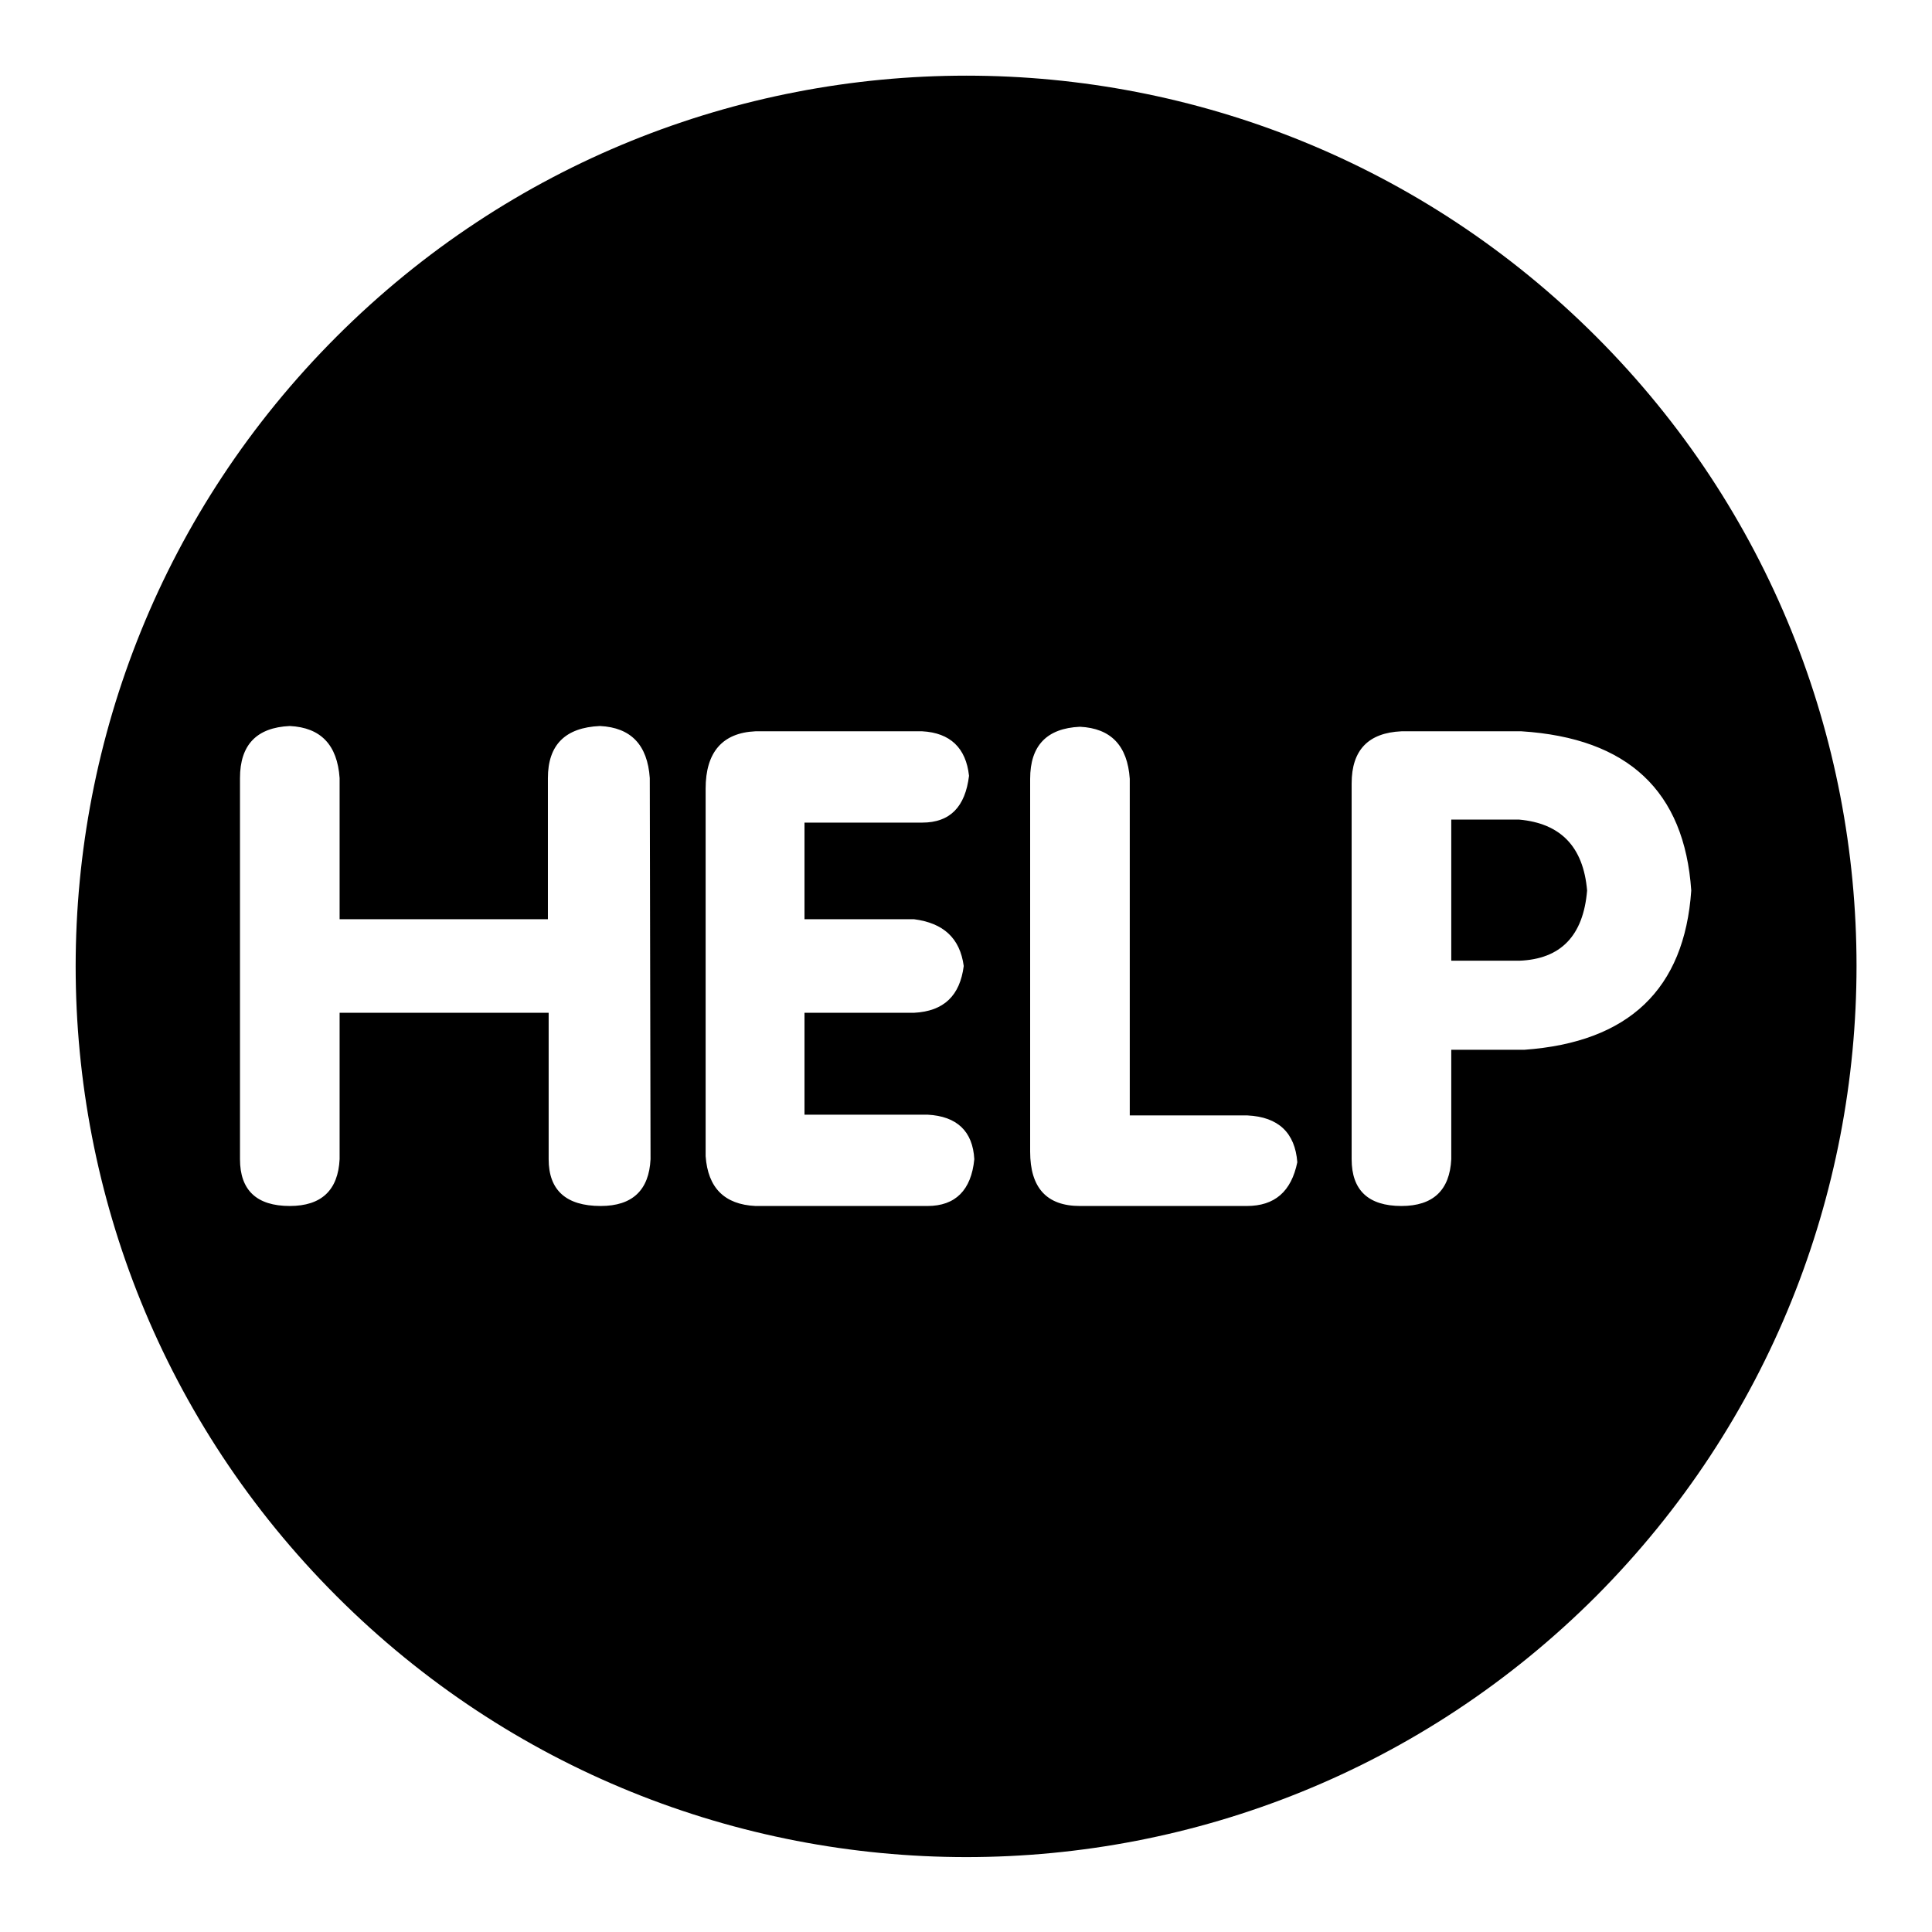 <?xml version="1.0" encoding="utf-8"?>
<!-- Svg Vector Icons : http://www.onlinewebfonts.com/icon -->
<!DOCTYPE svg PUBLIC "-//W3C//DTD SVG 1.1//EN" "http://www.w3.org/Graphics/SVG/1.1/DTD/svg11.dtd">
<svg version="1.1" xmlns="http://www.w3.org/2000/svg" xmlns:xlink="http://www.w3.org/1999/xlink" x="0px" y="0px" viewBox="0 0 256 256" enable-background="new 0 0 256 256" xml:space="preserve">
<g><g><path fill="#000000" d="M211.5,44.6C165.4-1.5,90.7-1.5,44.6,44.6c-46.1,46.1-46.1,120.8,0,166.9c46.1,46.1,120.8,46.1,166.9,0C257.5,165.3,257.5,90.6,211.5,44.6z M86.2,153.6c-0.2,4.1-2.4,6.2-6.6,6.2c-4.6,0-6.9-2.1-6.9-6.2v-19.4H45v19.4c-0.2,4.1-2.4,6.2-6.6,6.2c-4.4,0-6.6-2.1-6.6-6.2v-50.5c0-4.4,2.2-6.7,6.6-6.9c4.1,0.2,6.3,2.5,6.6,6.9v18.7h27.6v-18.7c0-4.4,2.3-6.7,6.9-6.9c4.1,0.2,6.3,2.5,6.6,6.9L86.2,153.6L86.2,153.6z M122.9,159.8h-22.8c-4.1-0.2-6.3-2.4-6.6-6.6v-48.7c0-4.8,2.2-7.4,6.6-7.6h22.1c3.7,0.2,5.8,2.2,6.2,5.9c-0.5,4.1-2.5,6.2-6.2,6.2h-15.6v12.8h14.5c3.9,0.5,6.1,2.5,6.6,6.2c-0.5,3.9-2.6,6-6.6,6.2h-14.5v13.5h16.3c3.9,0.2,6,2.2,6.2,5.9C128.7,157.7,126.6,159.8,122.9,159.8z M165.2,159.8h-22.1c-4.4,0-6.6-2.4-6.6-7.2v-49.4c0-4.4,2.2-6.7,6.6-6.9c4.1,0.2,6.3,2.5,6.6,6.9v44.6h15.6c4.1,0.2,6.3,2.3,6.6,6.2C171.1,157.9,168.9,159.8,165.2,159.8z M202,139.1h-9.7v14.5c-0.2,4.1-2.4,6.2-6.6,6.2c-4.4,0-6.6-2.1-6.6-6.2v-49.8c0-4.4,2.2-6.7,6.6-6.9h15.9c14.1,0.9,21.6,7.9,22.5,21.1C223.2,131.1,215.8,138.1,202,139.1z"/><path fill="#000000" d="M201.3,108.6h-9v18.7h9c5.5-0.2,8.5-3.3,9-9.3C209.8,112.2,206.8,109.1,201.3,108.6z"/></g></g>
</svg>